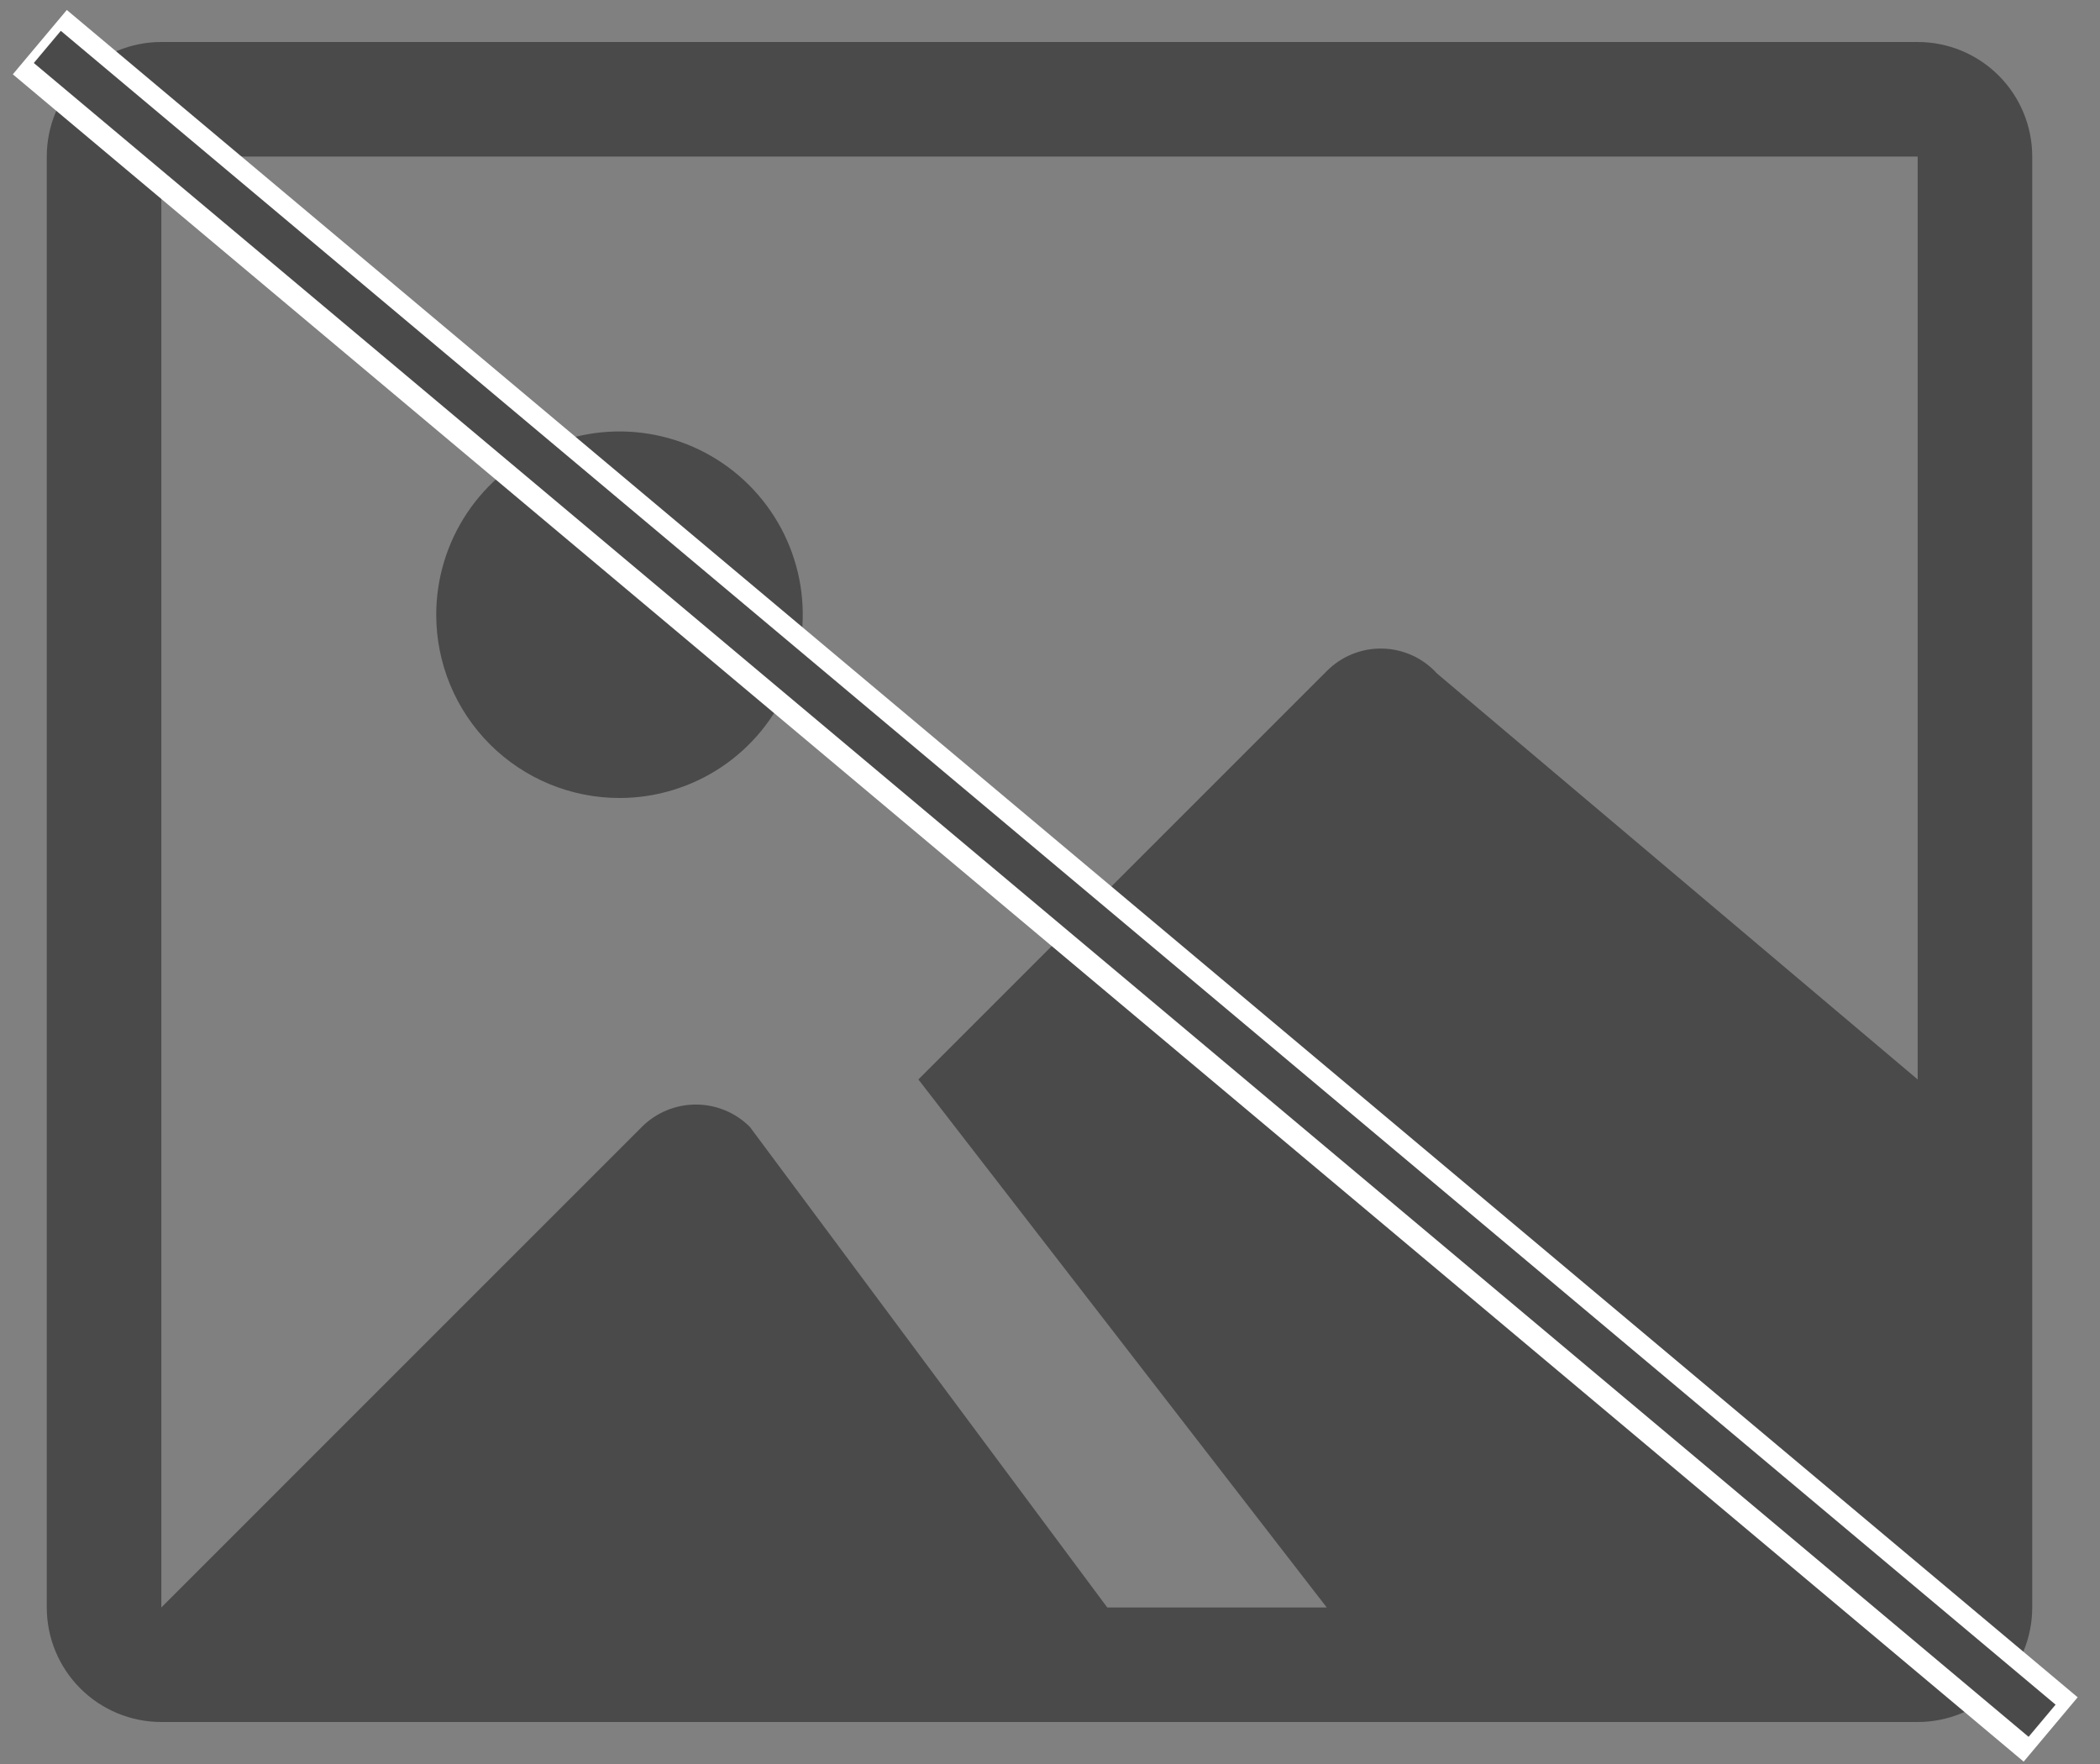 <svg width="100" height="84" viewBox="0 0 100 84" fill="none" xmlns="http://www.w3.org/2000/svg">
<rect x="0" y="0" width="100" height="84" fill="#808080" stroke="none"/>
<path d="M91.318 2H7.682C6.235 2 4.848 2.575 3.825 3.598C2.802 4.621 2.227 6.008 2.227 7.455V76.546C2.227 77.992 2.802 79.379 3.825 80.402C4.848 81.425 6.235 82 7.682 82H91.318C92.765 82 94.152 81.425 95.175 80.402C96.198 79.379 96.773 77.992 96.773 76.546V7.455C96.773 6.008 96.198 4.621 95.175 3.598C94.152 2.575 92.765 2 91.318 2ZM91.318 51.403L68.43 32.072C68.1 31.708 67.699 31.414 67.252 31.21C66.805 31.006 66.32 30.895 65.829 30.884C65.337 30.873 64.848 30.963 64.392 31.148C63.937 31.332 63.523 31.608 63.178 31.958L43.733 51.403L63.178 76.546H52.727L35.708 53.662C35.026 52.98 34.101 52.597 33.136 52.597C32.172 52.597 31.247 52.98 30.565 53.662L7.682 76.546V40.5V7.455H91.318V51.403ZM20.773 29.273C20.773 27.547 21.285 25.859 22.244 24.424C23.203 22.989 24.566 21.87 26.16 21.21C27.755 20.549 29.51 20.376 31.203 20.713C32.895 21.05 34.451 21.881 35.671 23.102C36.892 24.322 37.723 25.877 38.06 27.57C38.396 29.263 38.224 31.018 37.563 32.612C36.902 34.207 35.784 35.57 34.349 36.529C32.913 37.488 31.226 38 29.5 38C27.185 38 24.966 37.081 23.329 35.444C21.692 33.807 20.773 31.587 20.773 29.273Z" fill="#4A4A4A"/>
<line x1="1.896" y1="2.007" x2="97.651" y2="82.355" stroke="white" stroke-width="4"/>
<line x1="2.253" y1="2.234" x2="97.242" y2="81.94" stroke="#4A4A4A" stroke-width="2"/>
</svg>
